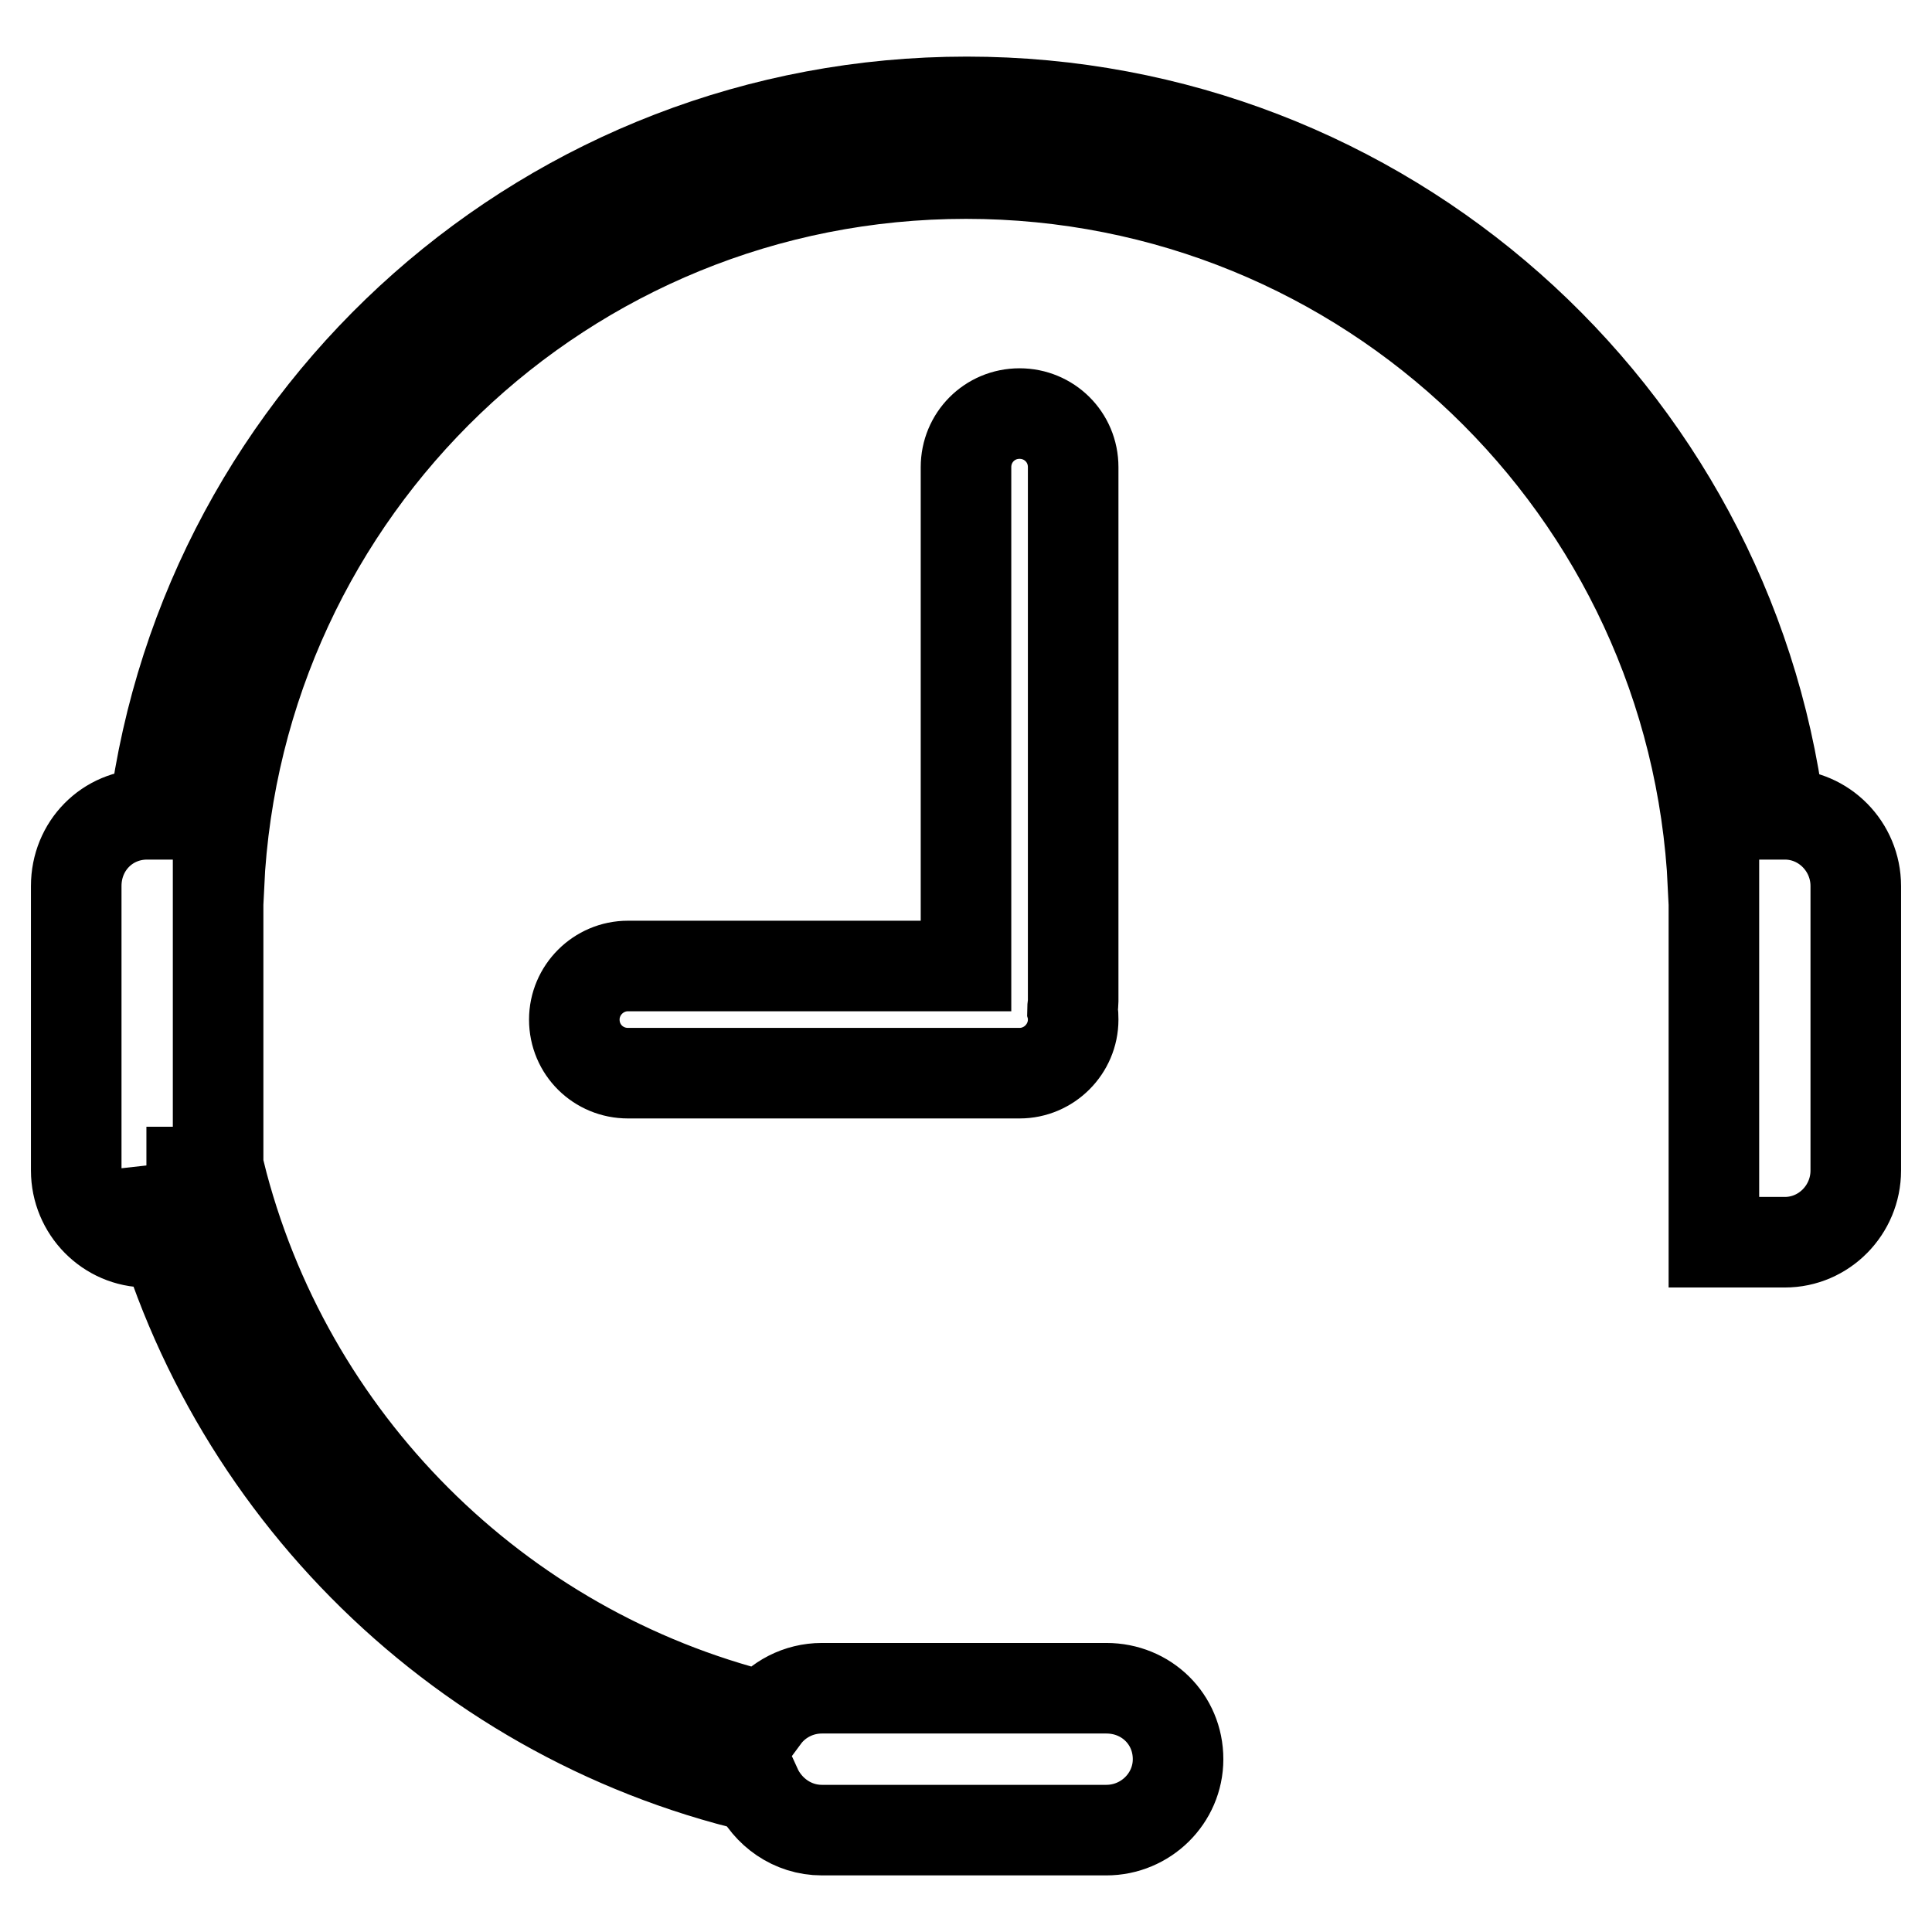 <?xml version="1.0" encoding="utf-8"?>
<!-- Svg Vector Icons : http://www.onlinewebfonts.com/icon -->
<!DOCTYPE svg PUBLIC "-//W3C//DTD SVG 1.1//EN" "http://www.w3.org/Graphics/SVG/1.1/DTD/svg11.dtd">
<svg version="1.1" xmlns="http://www.w3.org/2000/svg" xmlns:xlink="http://www.w3.org/1999/xlink" x="0px" y="0px" viewBox="0 0 256 256" enable-background="new 0 0 256 256" xml:space="preserve">
<g> <path stroke-width="12" fill-opacity="0" stroke="#000000"  d="M142.1,133.9c0.1,0.4,0.1,0.8,0.1,1.2c0,3.9-3.2,7.1-7.1,7.1H83.2c-3.9,0-7.1-3.1-7.1-7.1 c0-3.9,3.2-7.1,7.1-7.1H128V61.9c0-3.9,3.1-7.1,7.1-7.1c3.9,0,7.1,3.1,7.1,7.1v70.8C142.2,133.1,142.1,133.5,142.1,133.9z  M235.8,107.9c-6.9-53.3-52.5-94.4-107.7-94.4c-55.2,0-100.8,41.1-107.7,94.4h-0.9c-5.3,0-9.4,4.2-9.4,9.5v37.7 c0,5.2,4.2,9.5,9.4,9.5h9.4v-47.2H29C31.5,64.8,74.8,23,128,23s96.5,41.8,99,94.4h0.1v47.2h9.4c5.2,0,9.4-4.3,9.4-9.5v-37.7 c0-5.2-4.2-9.5-9.4-9.5H235.8z M19.4,155.1c9.1,40.3,40.6,72.2,80.8,81.7c1.5,3.3,4.8,5.7,8.7,5.7h37.7c5.2,0,9.5-4.2,9.5-9.4 c0-5.3-4.2-9.4-9.5-9.4h-37.7c-3.1,0-5.9,1.5-7.6,3.8c-35.5-8.8-63.4-36.7-72.2-72.2H19.4L19.4,155.1z"/></g>
</svg>